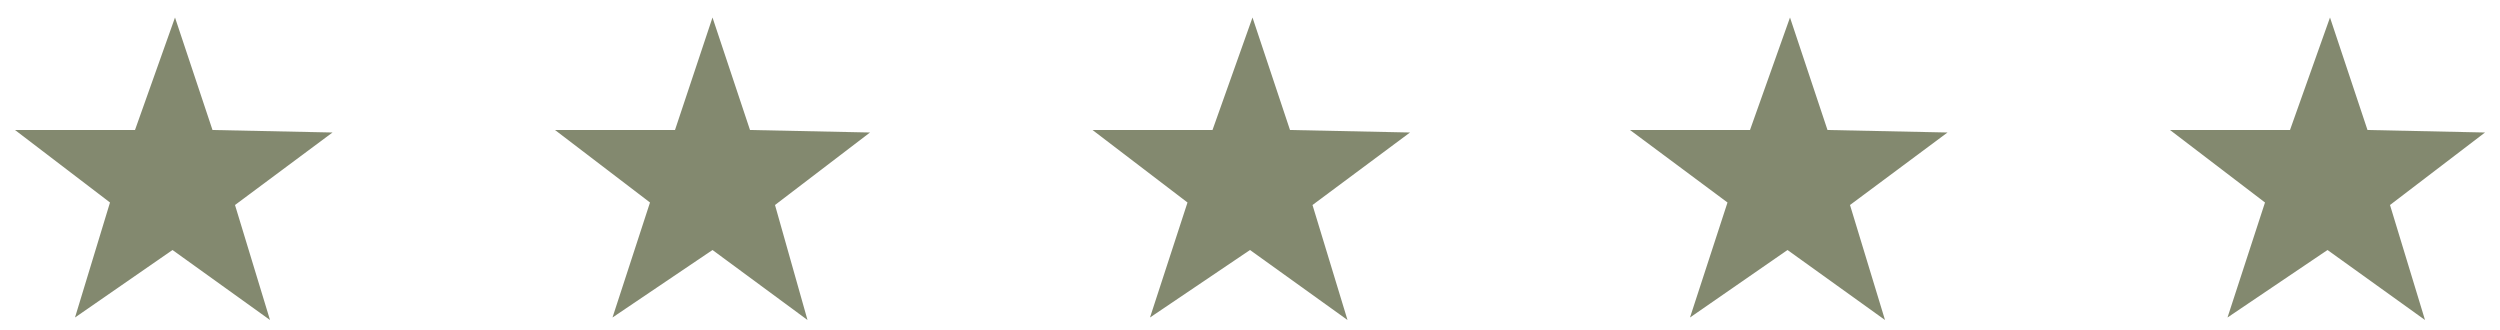 <?xml version="1.0" encoding="utf-8"?>
<!-- Generator: Adobe Illustrator 25.4.1, SVG Export Plug-In . SVG Version: 6.00 Build 0)  -->
<svg version="1.1" id="Layer_1" xmlns="http://www.w3.org/2000/svg" xmlns:xlink="http://www.w3.org/1999/xlink" x="0px" y="0px"
	 viewBox="0 0 100 13.2" style="enable-background:new 0 0 100 13.2;" xml:space="preserve">
<style type="text/css">
	.st0{fill:#83896F;}
</style>
<polygon class="st0" points="10.8,12.8 6.9,10 3,12.7 4.4,8.1 0.6,5.2 5.4,5.2 7,0.7 8.5,5.2 13.3,5.3 9.4,8.2 "/>
<polygon class="st0" points="32.3,12.8 28.5,10 24.5,12.7 26,8.1 22.2,5.2 27,5.2 28.5,0.7 30,5.2 34.8,5.3 31,8.2 "/>
<polygon class="st0" points="53.9,12.8 50,10 46,12.7 47.5,8.1 43.7,5.2 48.5,5.2 50.1,0.7 51.6,5.2 56.4,5.3 52.5,8.2 "/>
<polygon class="st0" points="75.4,12.8 71.5,10 67.6,12.7 69.1,8.1 65.2,5.2 70,5.2 71.6,0.7 73.1,5.2 77.9,5.3 74,8.2 "/>
<polygon class="st0" points="97,12.8 93.1,10 89.1,12.7 90.6,8.1 86.8,5.2 91.6,5.2 93.2,0.7 94.7,5.2 99.4,5.3 95.6,8.2 "/>
</svg>
